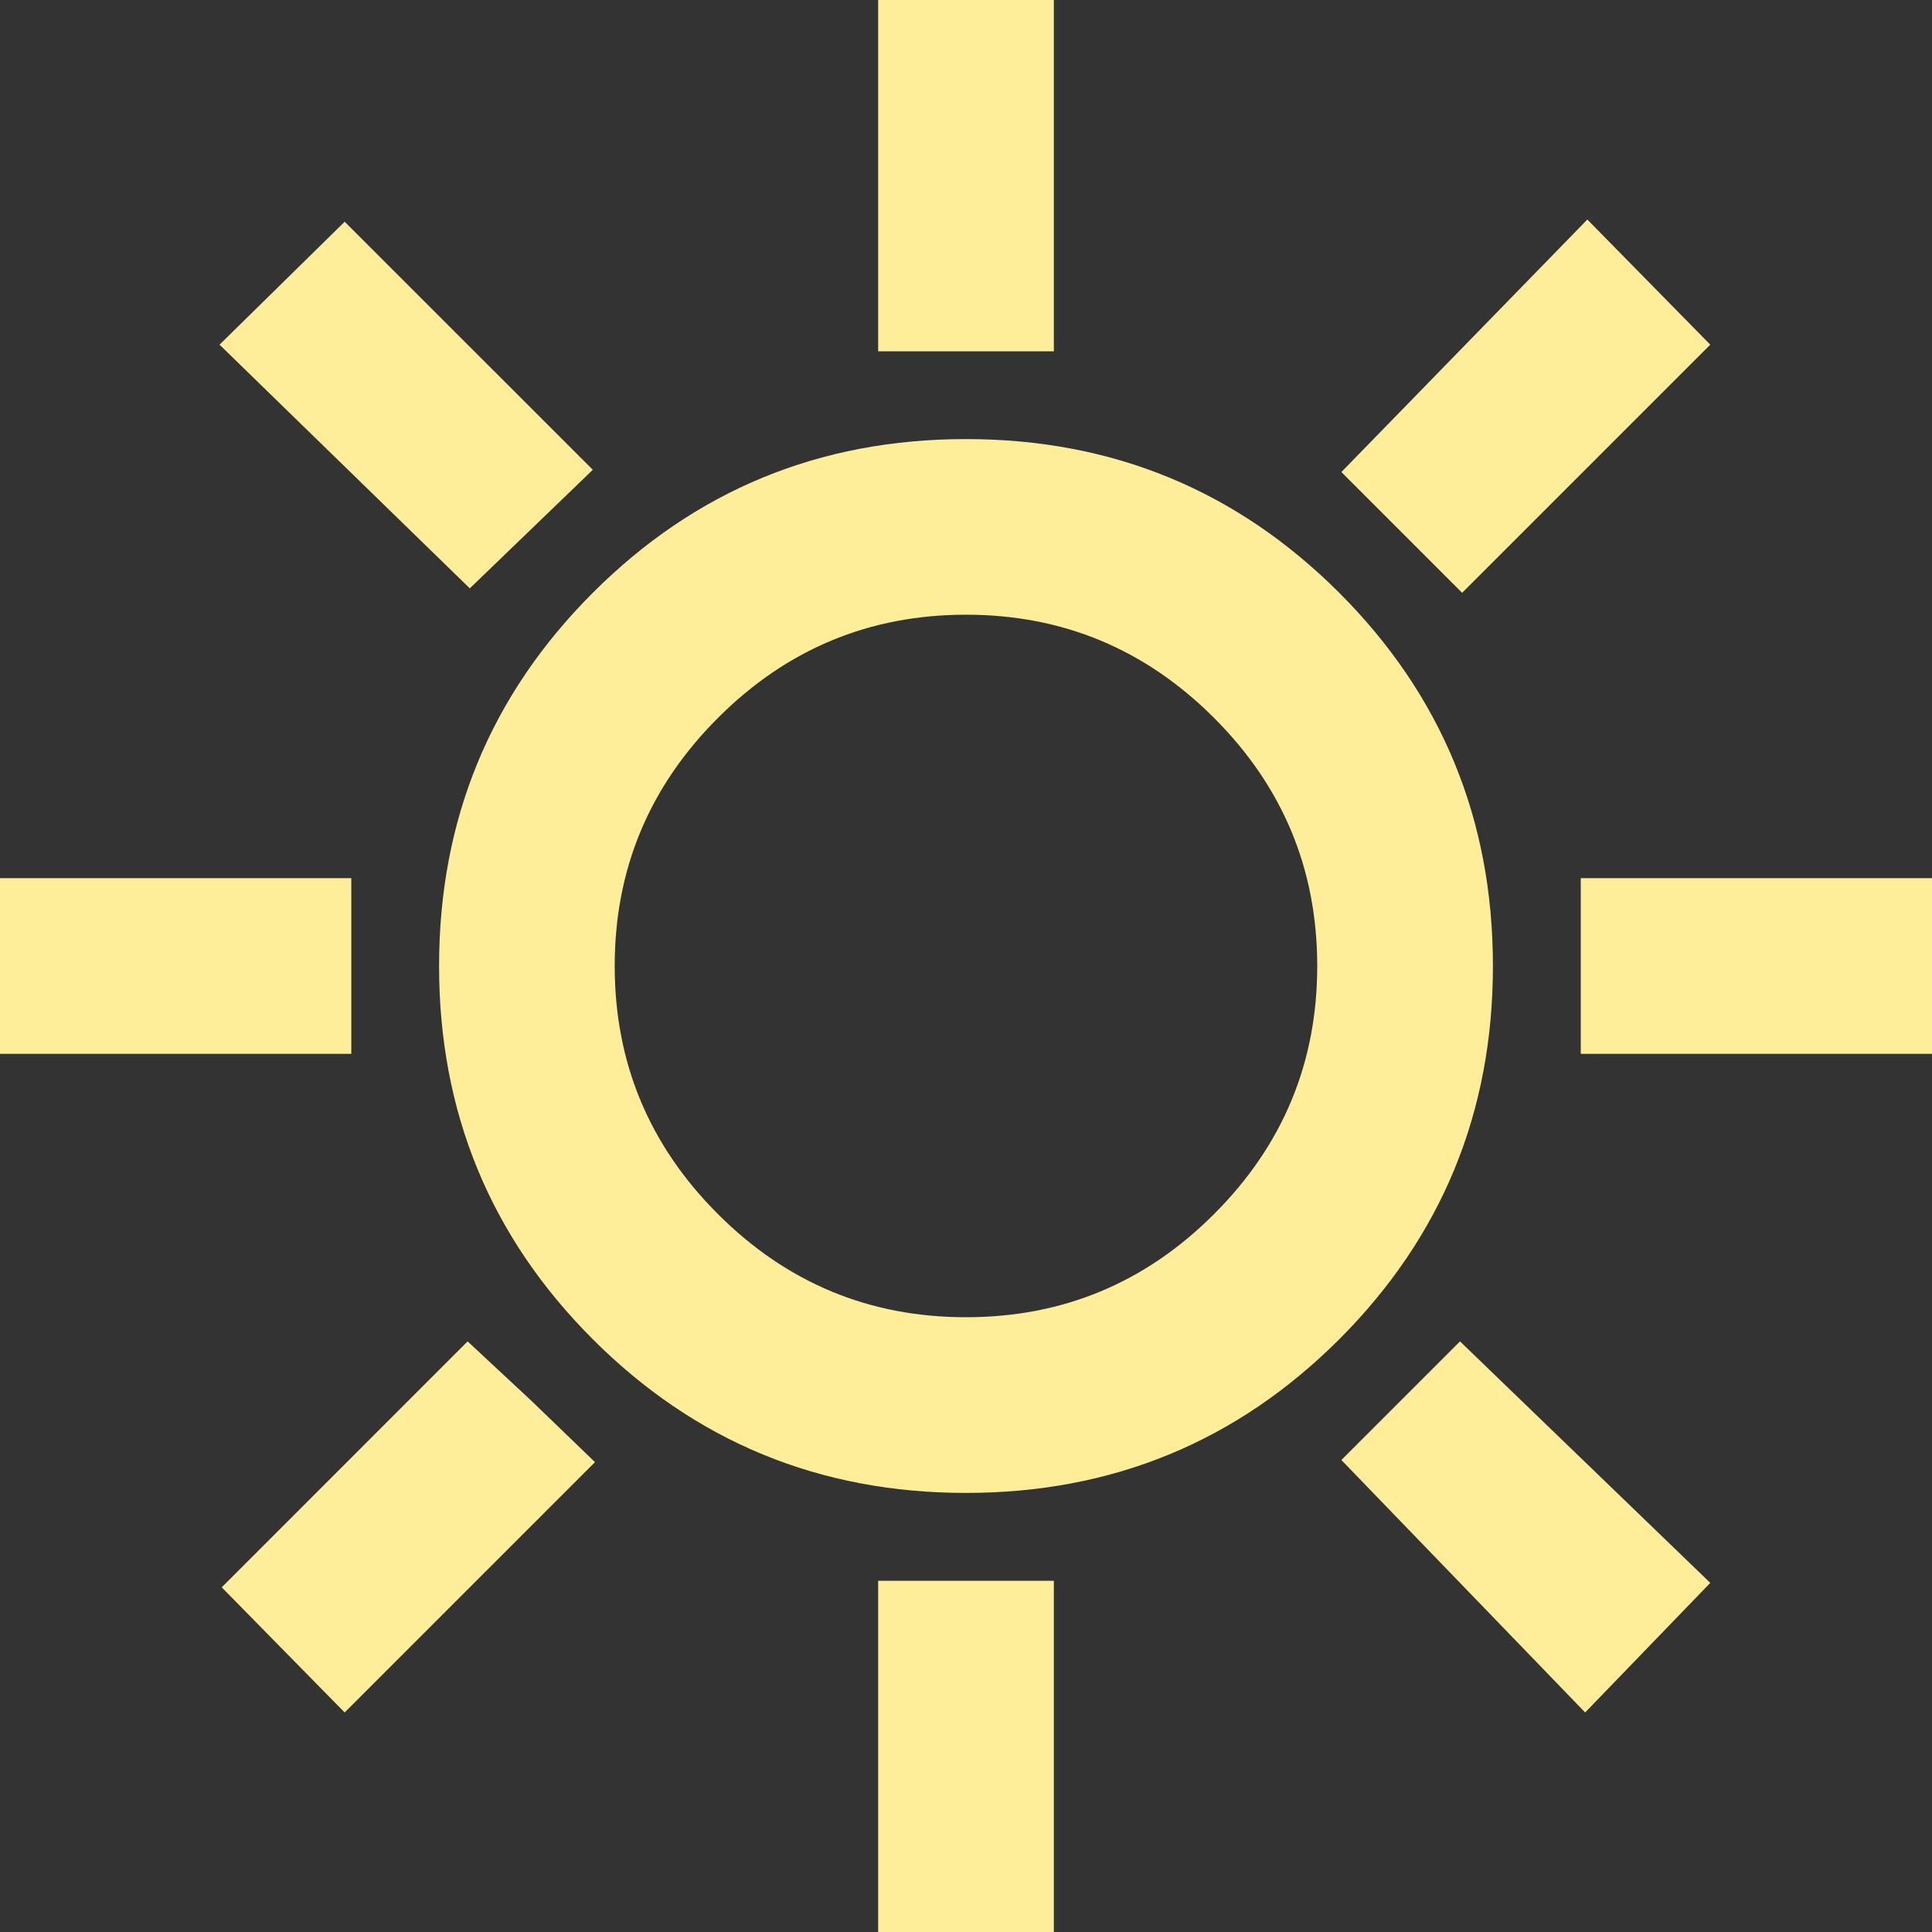 <svg xmlns="http://www.w3.org/2000/svg" width="30" height="30" viewBox="0 0 30 30" fill="none">
  <rect x="0" y="0" width="30" height="30" fill="#333333" stroke="none"/>
  <path d="M13.636 5.455V0H16.364V5.455H13.636ZM22.704 9.205L20.829 7.33L24.648 3.409L26.557 5.352L22.704 9.205ZM24.546 16.364V13.636H30V16.364H24.546ZM13.636 30V24.546H16.364V30H13.636ZM7.295 9.136L3.409 5.352L5.352 3.443L9.205 7.295L7.295 9.136ZM24.614 26.591L20.829 22.671L22.671 20.829L26.557 24.579L24.614 26.591ZM0 16.364V13.636H5.455V16.364H0ZM5.352 26.591L3.443 24.648L7.261 20.829L8.25 21.75L9.239 22.704L5.352 26.591ZM15 23.182C12.727 23.182 10.796 22.386 9.205 20.796C7.614 19.204 6.818 17.273 6.818 15C6.818 12.727 7.614 10.796 9.205 9.205C10.796 7.614 12.727 6.818 15 6.818C17.273 6.818 19.204 7.614 20.796 9.205C22.386 10.796 23.182 12.727 23.182 15C23.182 17.273 22.386 19.204 20.796 20.796C19.204 22.386 17.273 23.182 15 23.182ZM15 20.454C16.5 20.454 17.784 19.921 18.852 18.852C19.921 17.784 20.454 16.5 20.454 15C20.454 13.5 19.921 12.216 18.852 11.148C17.784 10.079 16.5 9.545 15 9.545C13.5 9.545 12.216 10.079 11.148 11.148C10.079 12.216 9.545 13.5 9.545 15C9.545 16.5 10.079 17.784 11.148 18.852C12.216 19.921 13.5 20.454 15 20.454Z" fill="#FFEE99"/>
</svg>